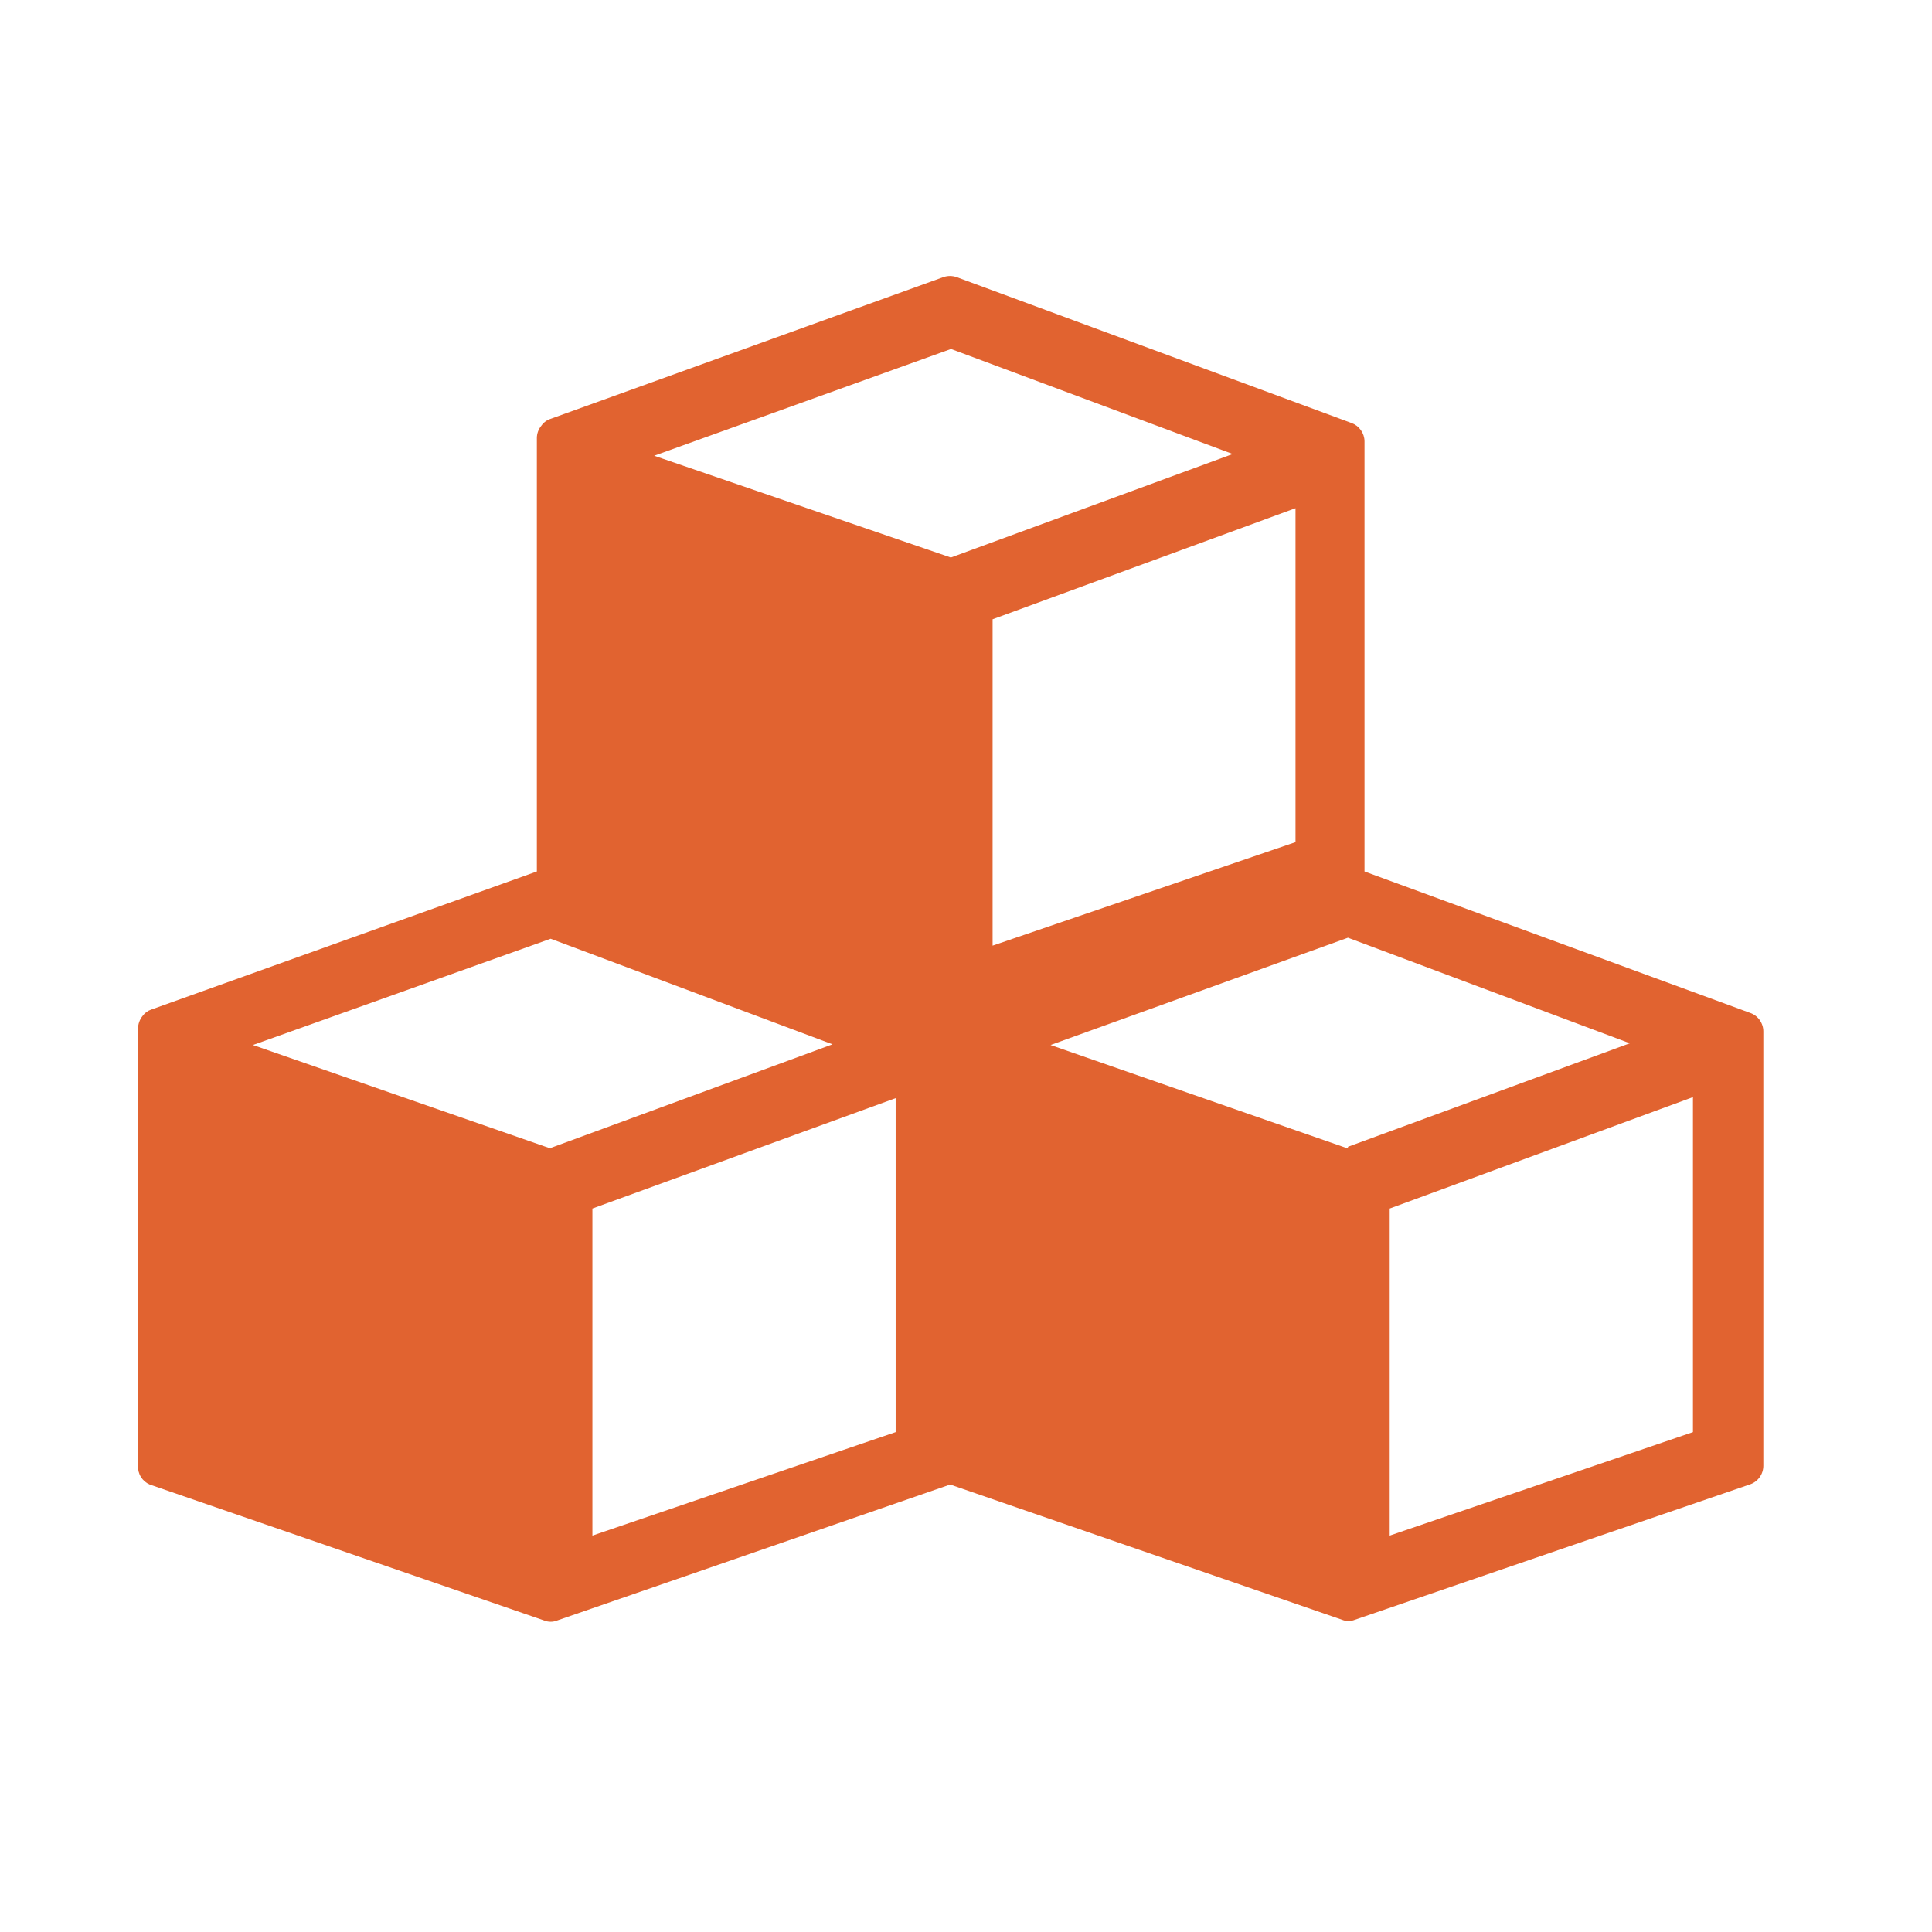 <svg width="56" height="56" viewBox="0 0 56 56" fill="none" xmlns="http://www.w3.org/2000/svg">
<path d="M50.731 29.36L39.551 25.26V12.79C39.55 12.673 39.512 12.56 39.444 12.465C39.376 12.37 39.281 12.299 39.171 12.26L27.721 8.03C27.601 7.99 27.471 7.99 27.351 8.03L15.961 12.14C15.851 12.175 15.757 12.245 15.691 12.34C15.609 12.438 15.563 12.562 15.561 12.69V25.26L4.391 29.26C4.286 29.294 4.195 29.36 4.131 29.45C4.049 29.552 4.003 29.679 4.001 29.81V42.48C3.994 42.595 4.023 42.71 4.084 42.809C4.145 42.907 4.234 42.984 4.341 43.03L15.771 46.97C15.893 47.02 16.029 47.02 16.151 46.97L27.541 43.03L38.901 46.95C38.96 46.974 39.023 46.987 39.086 46.987C39.15 46.987 39.212 46.974 39.271 46.95L50.711 43.03C50.826 42.994 50.927 42.922 50.999 42.825C51.071 42.728 51.11 42.611 51.111 42.49V29.9C51.112 29.781 51.075 29.666 51.007 29.569C50.939 29.472 50.843 29.399 50.731 29.36ZM37.551 24.41L28.771 27.41V17.95L37.551 14.73V24.41ZM27.551 10.11L35.731 13.16L27.561 16.16L18.961 13.21L27.581 10.11H27.551ZM15.961 33.29L7.331 30.29L15.961 27.21L24.131 30.27L15.971 33.27L15.961 33.29ZM25.961 41.51L17.171 44.51V35.03L25.961 31.83V41.51ZM39.071 33.29L30.451 30.29L39.071 27.18L47.241 30.24L39.071 33.24V33.29ZM49.071 41.51L40.281 44.51V35.03L49.071 31.8V41.48V41.51Z" fill="#E16330"/>
</svg>
